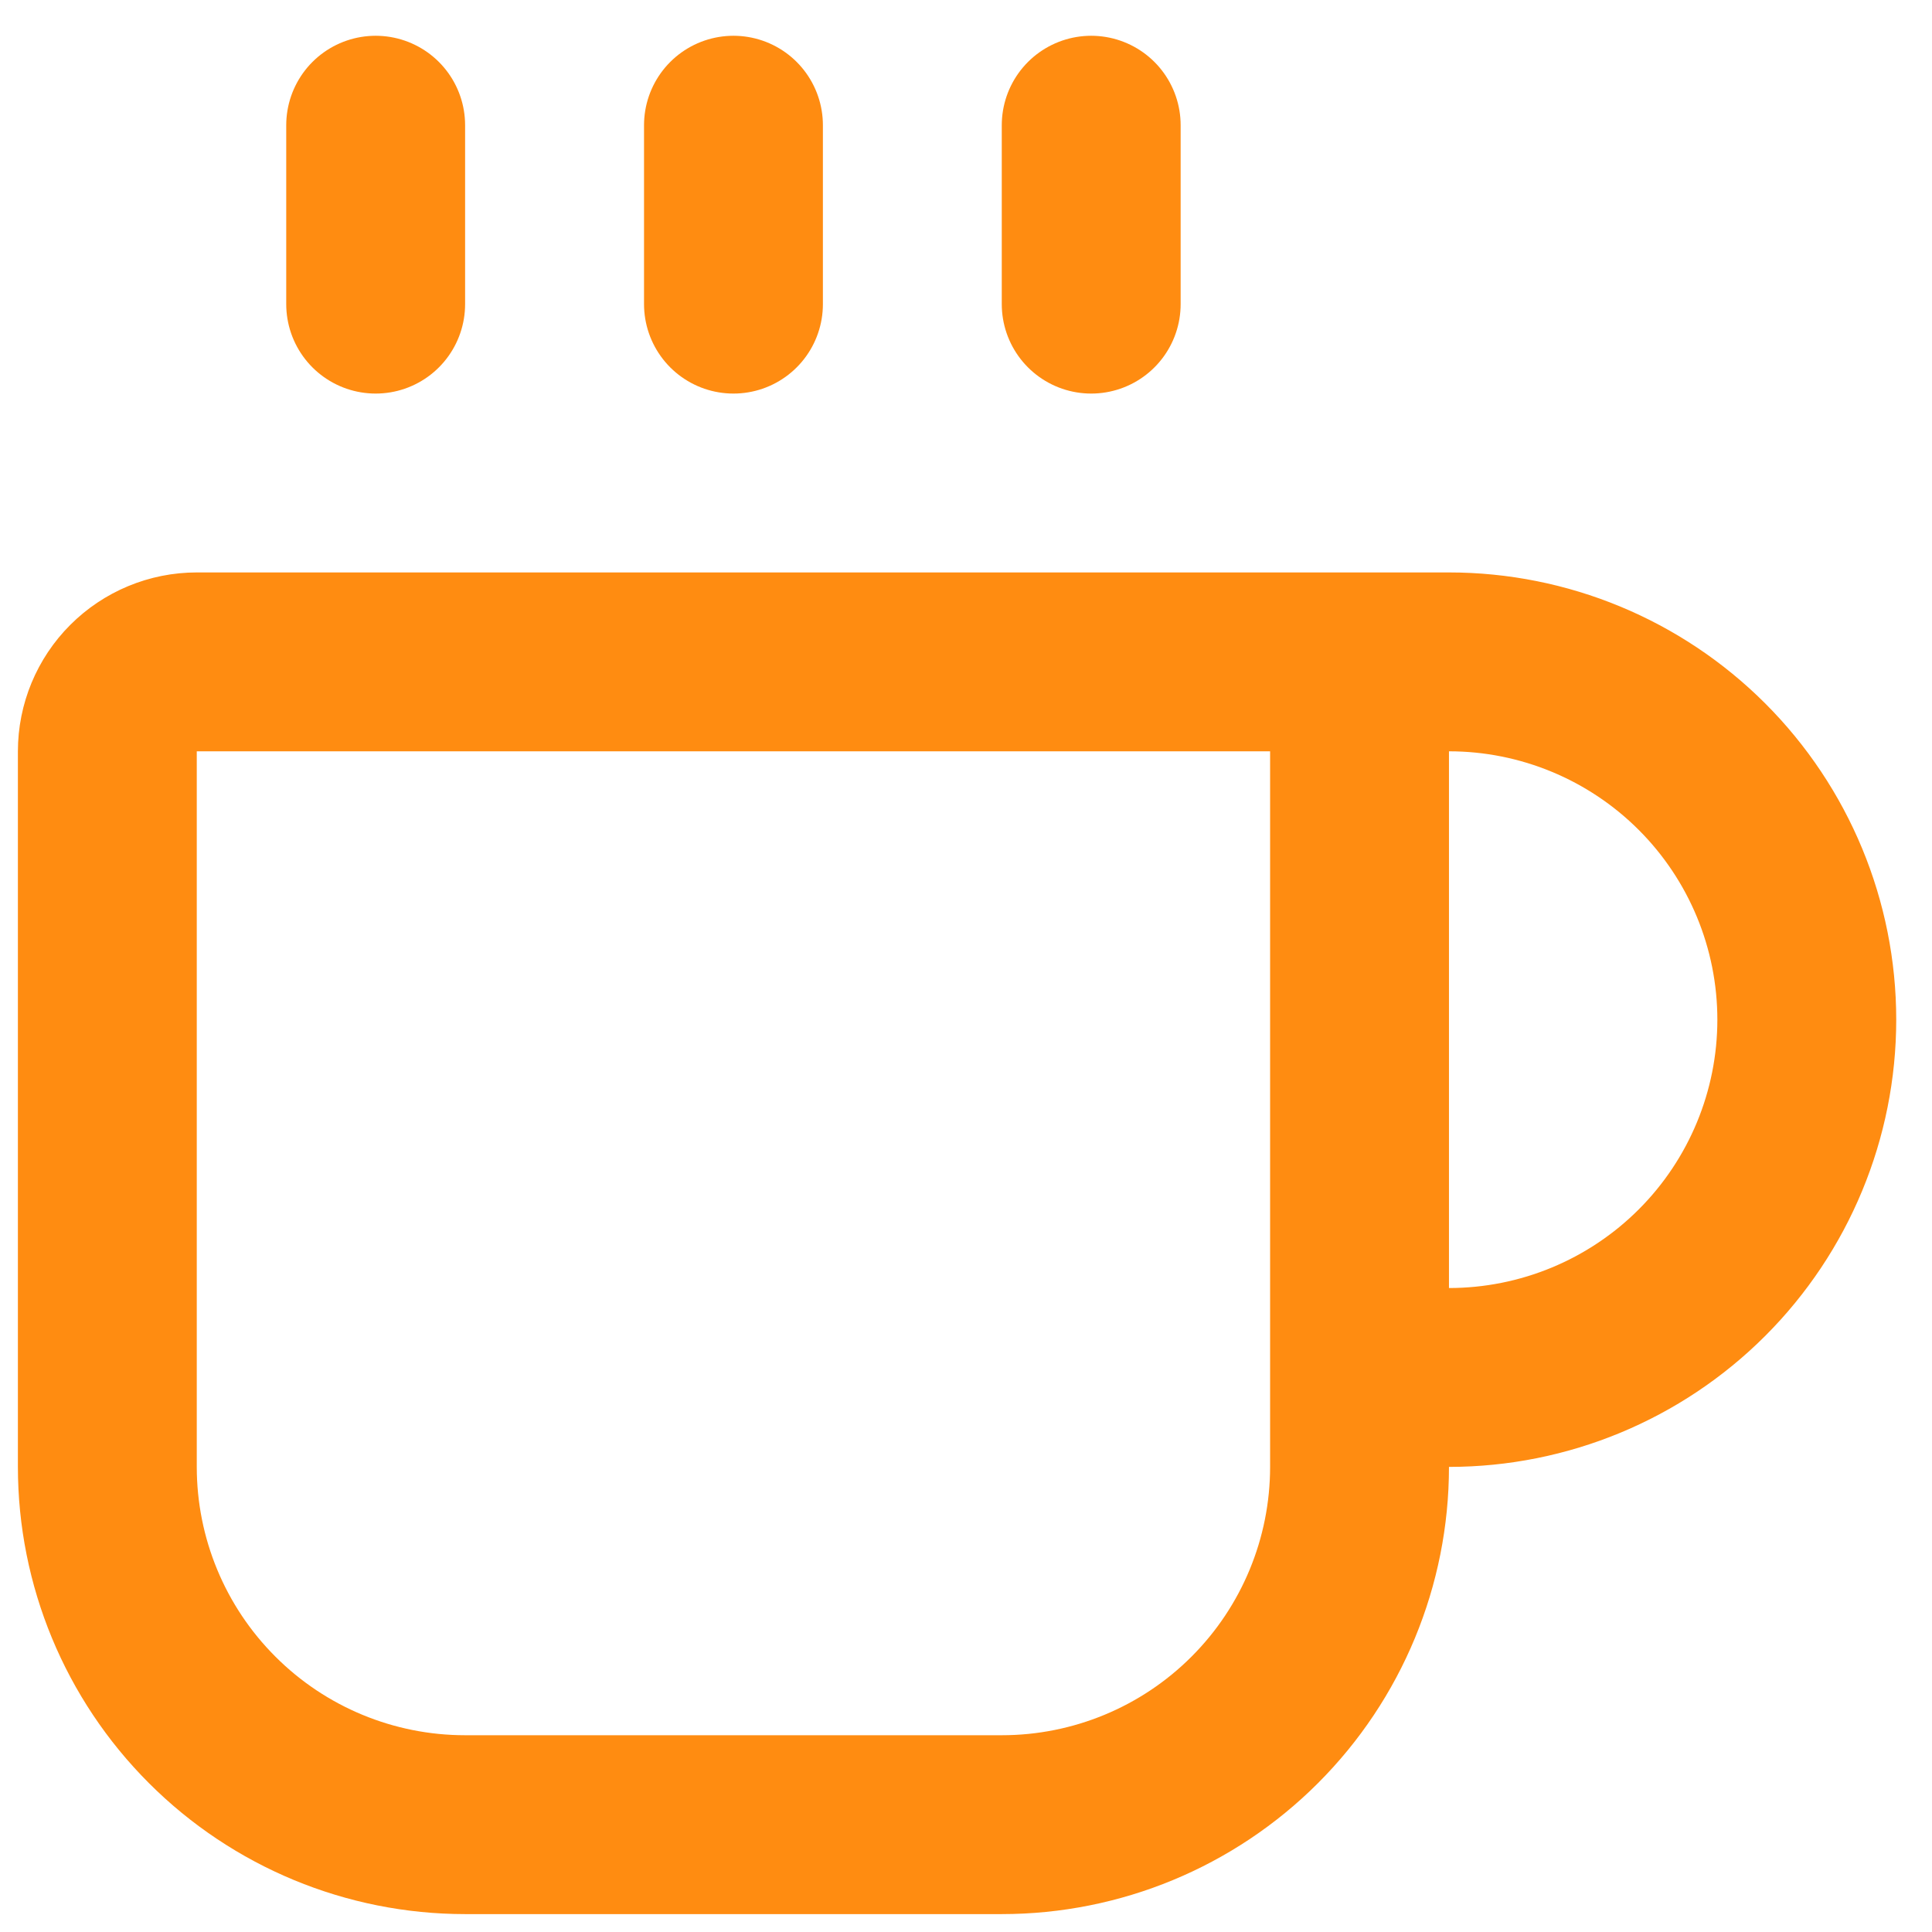 <?xml version="1.0" encoding="UTF-8"?>
<svg xmlns="http://www.w3.org/2000/svg" width="36" height="36" viewBox="0 0 36 36" fill="none">
  <path d="M13.667 2.333V5.667M20.333 2.333V5.667M23.667 12.333C24.109 12.333 24.533 12.509 24.845 12.822C25.158 13.134 25.333 13.558 25.333 14V27.333C25.333 29.102 24.631 30.797 23.381 32.047C22.131 33.298 20.435 34 18.667 34H8.667C6.899 34 5.203 33.298 3.953 32.047C2.702 30.797 2 29.102 2 27.333V14C2 13.558 2.176 13.134 2.488 12.822C2.801 12.509 3.225 12.333 3.667 12.333H27C28.768 12.333 30.464 13.036 31.714 14.286C32.964 15.536 33.667 17.232 33.667 19C33.667 20.768 32.964 22.464 31.714 23.714C30.464 24.964 28.768 25.667 27 25.667H25.333M7 2.333V5.667" stroke="#FF8C11" stroke-width="3.333" stroke-linecap="round" stroke-linejoin="round"></path>
</svg>
